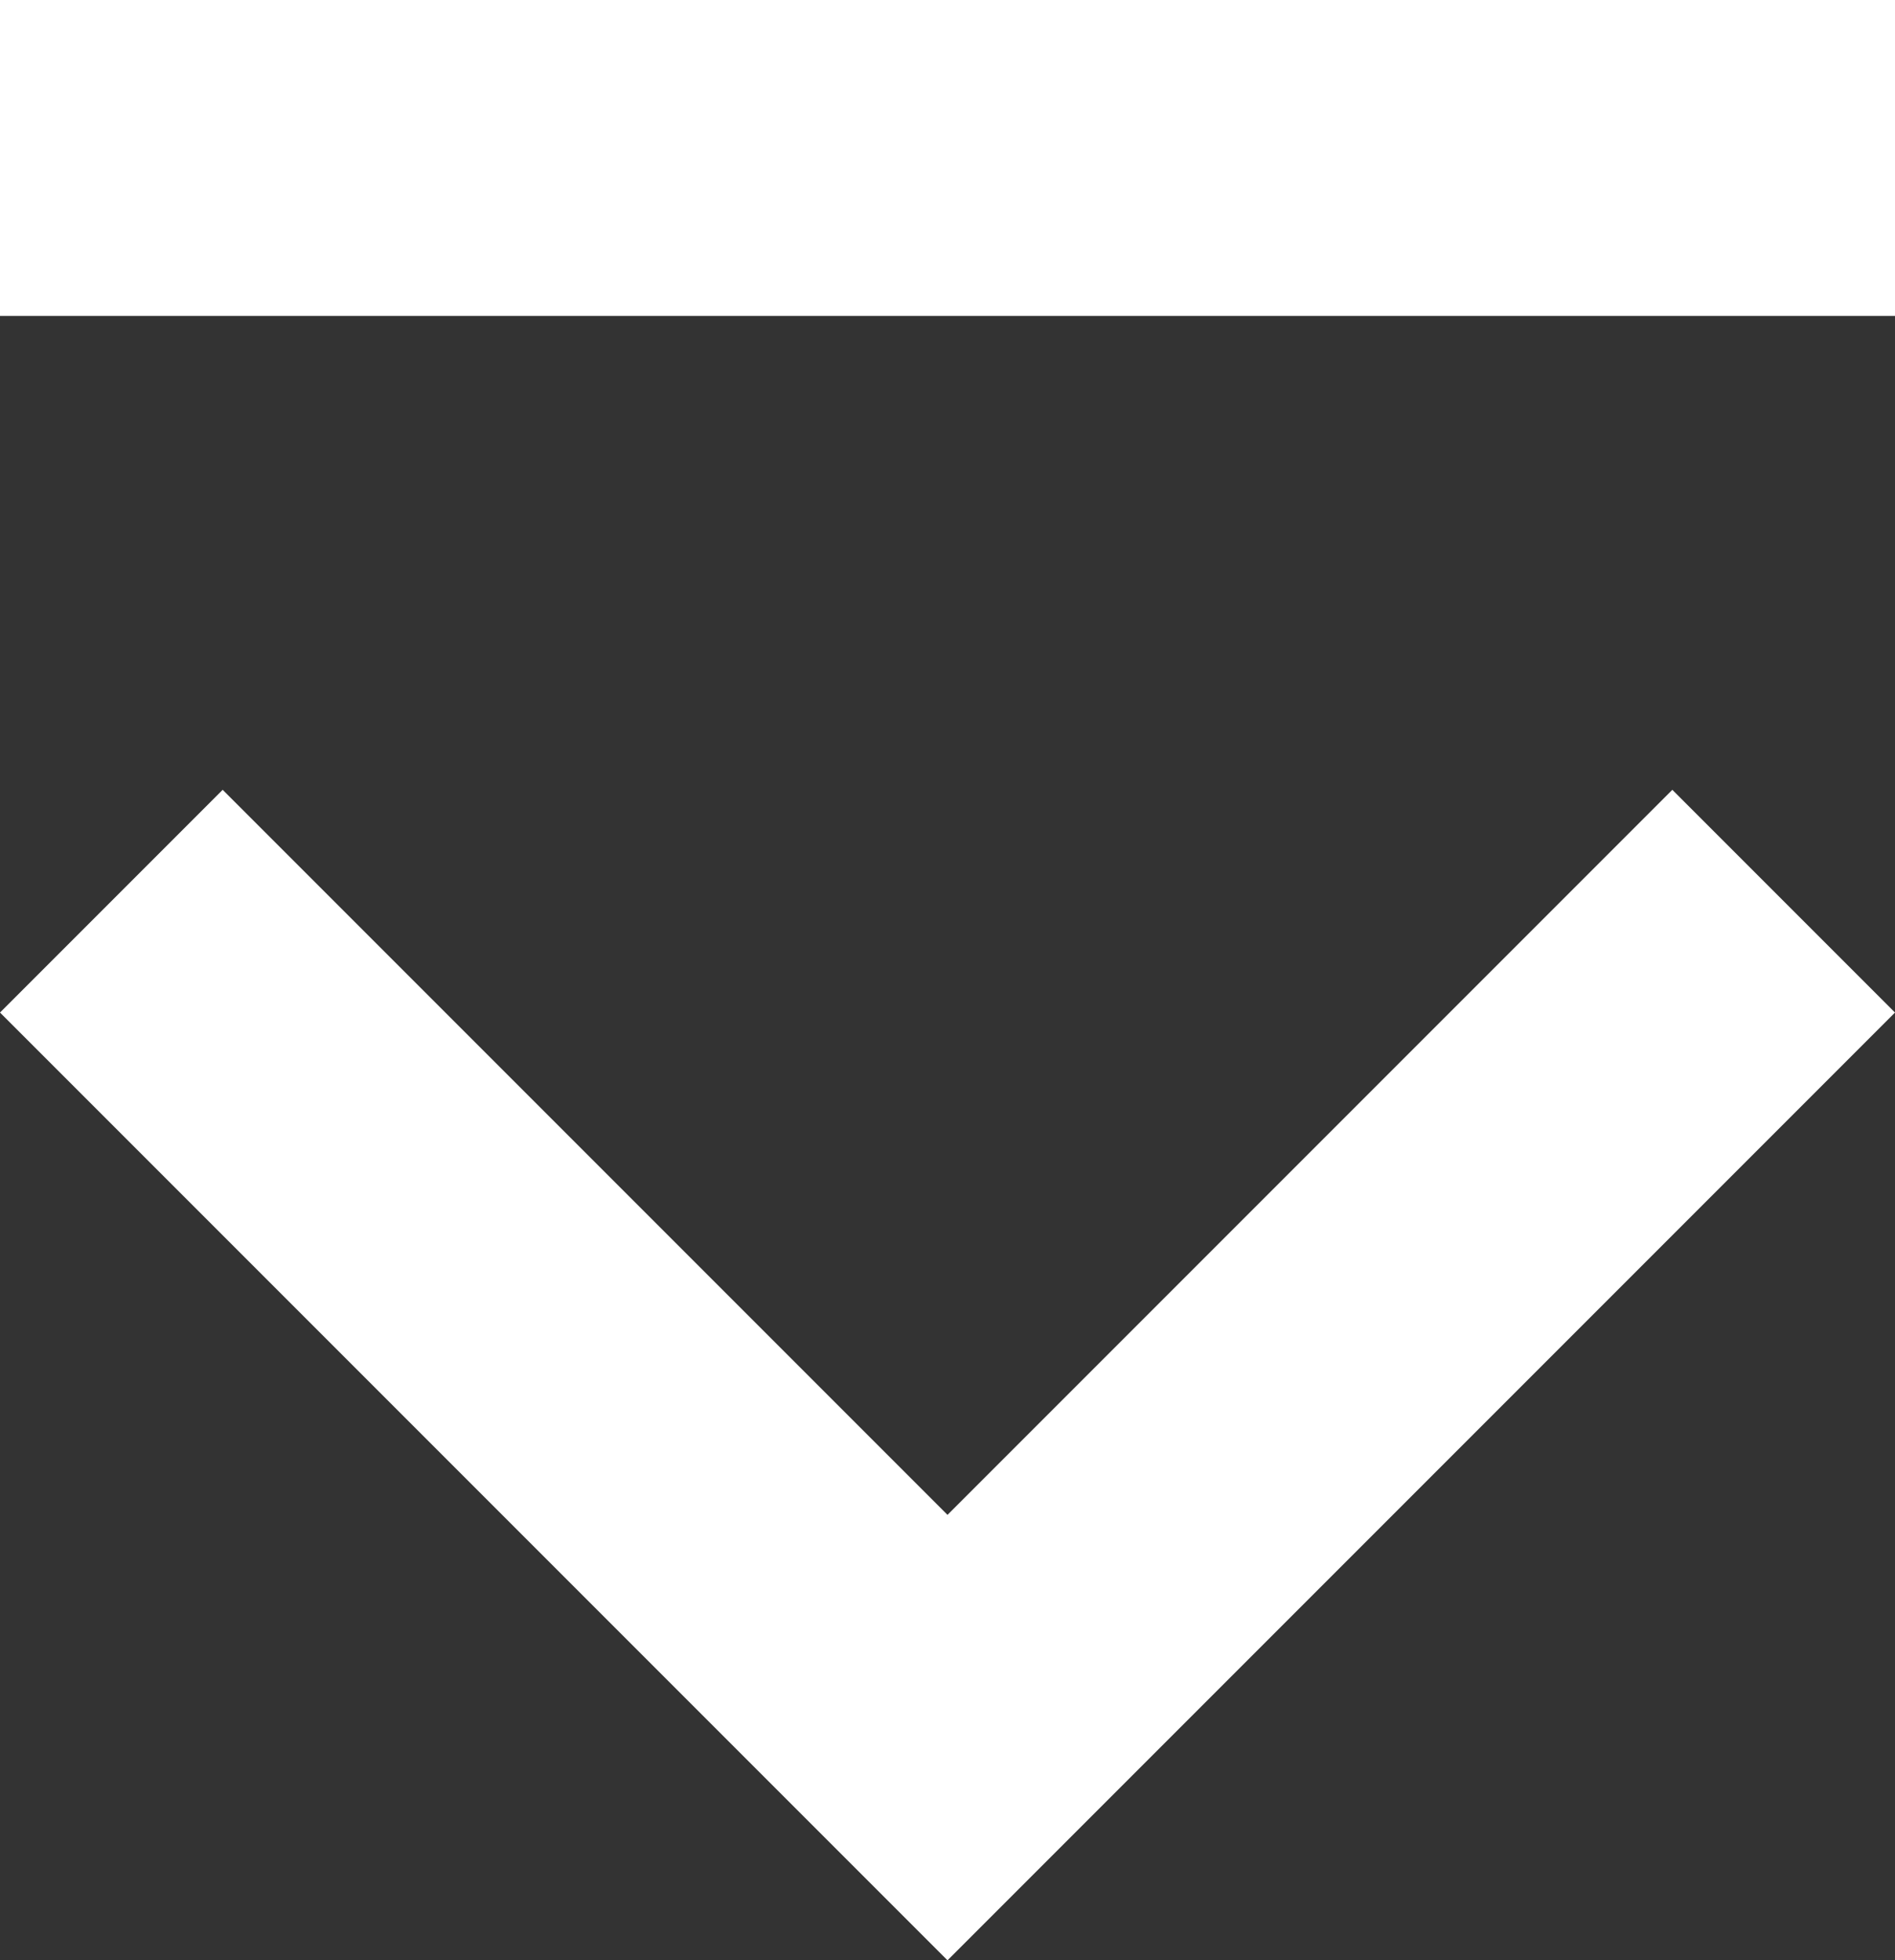 <?xml version="1.0" encoding="UTF-8" standalone="no"?>
<svg
   xmlns:dc="http://purl.org/dc/elements/1.1/"
   xmlns:cc="http://creativecommons.org/ns#"
   xmlns:rdf="http://www.w3.org/1999/02/22-rdf-syntax-ns#"
   xmlns:svg="http://www.w3.org/2000/svg"
   xmlns="http://www.w3.org/2000/svg"
   xmlns:sodipodi="http://sodipodi.sourceforge.net/DTD/sodipodi-0.dtd"
   xmlns:inkscape="http://www.inkscape.org/namespaces/inkscape"
   height="12.41"
   viewBox="0 0 12 12.41"
   width="12"
   id="svg4140"
   version="1.1"
   inkscape:version="0.91 r13725"
   sodipodi:docname="hideToolbar.svg"
   style="fill:#ffffff">
  <rect x="0" y="0" width="12" height="12.41" fill="#333333" stroke="none"/>
  <defs
     id="defs4148" />
  <sodipodi:namedview
     pagecolor="#ffffff"
     bordercolor="#666666"
     borderopacity="1"
     objecttolerance="10"
     gridtolerance="10"
     guidetolerance="10"
     inkscape:pageopacity="0"
     inkscape:pageshadow="2"
     inkscape:window-width="1920"
     inkscape:window-height="1018"
     id="namedview4146"
     showgrid="false"
     inkscape:zoom="9.8333333"
     inkscape:cx="3.2033898"
     inkscape:cy="6"
     inkscape:window-x="1912"
     inkscape:window-y="-8"
     inkscape:window-maximized="1"
     inkscape:current-layer="svg4140"
     fit-margin-top="0"
     fit-margin-left="0"
     fit-margin-right="0"
     fit-margin-bottom="0" />
  <path
     d="M 6,9.59 1.41,5 0,6.41 l 6,6 6,-6 L 10.59,5 6,9.59 Z M 12,0 0,0 0,2 12,2 12,0 Z"
     id="path4142"
     inkscape:connector-curvature="0" />
  <path
     d="m -6,-5.59 24,0 0,24 -24,0 z"
     id="path4144"
     inkscape:connector-curvature="0"
     style="fill:none" />
</svg>
